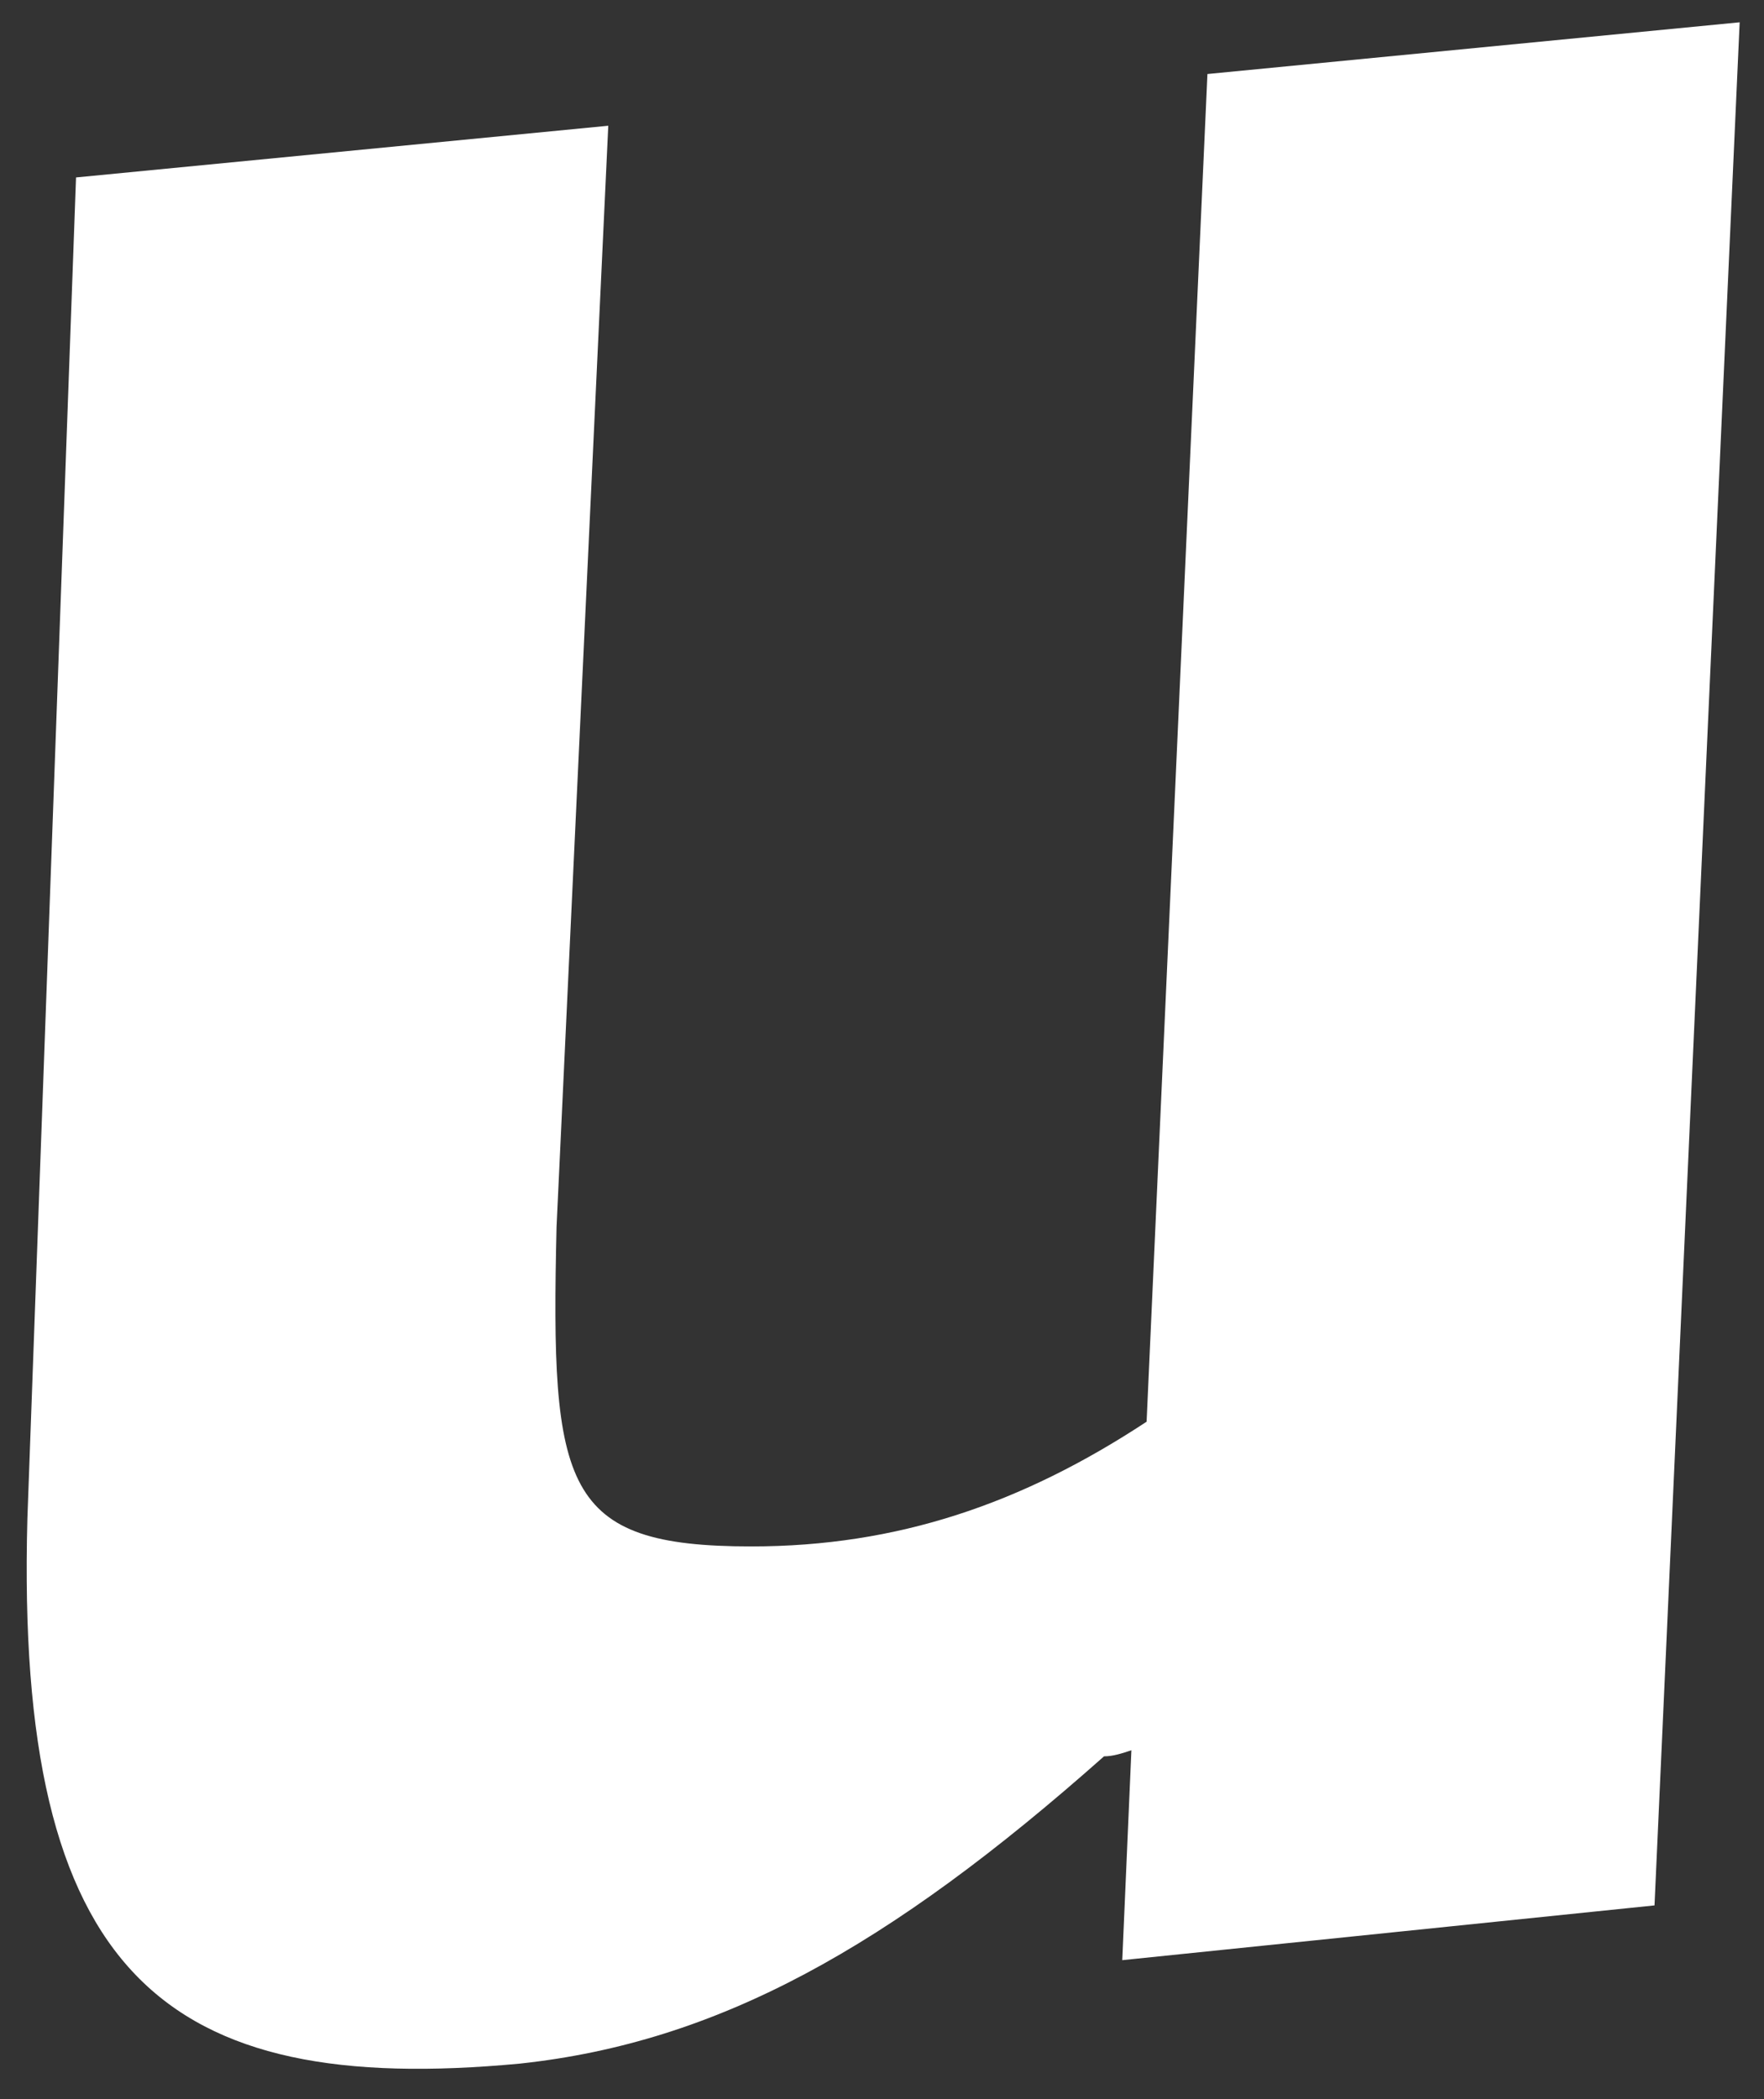 <?xml version="1.0" encoding="UTF-8"?> <svg xmlns="http://www.w3.org/2000/svg" width="58" height="69" viewBox="0 0 58 69" fill="none"><rect x="0" y="0" width="58" height="69" fill="#333333" stroke="none"/> <path d="M37.7 46.733C33.599 49.433 29.5 50.833 24.7 50.833C18.5 50.833 18.099 48.933 18.299 40.333L20 4.133L2.5 5.833L0.9 49.933C0.5 64.933 5.4 68.933 17.099 67.833C23.599 67.133 29.2 64.033 36.3 57.733C36.599 57.733 36.9 57.633 37.2 57.533L36.9 64.433L54.4 62.633L57.2 0.733L39.7 2.433L37.7 46.733Z" fill="white"></path> </svg> 